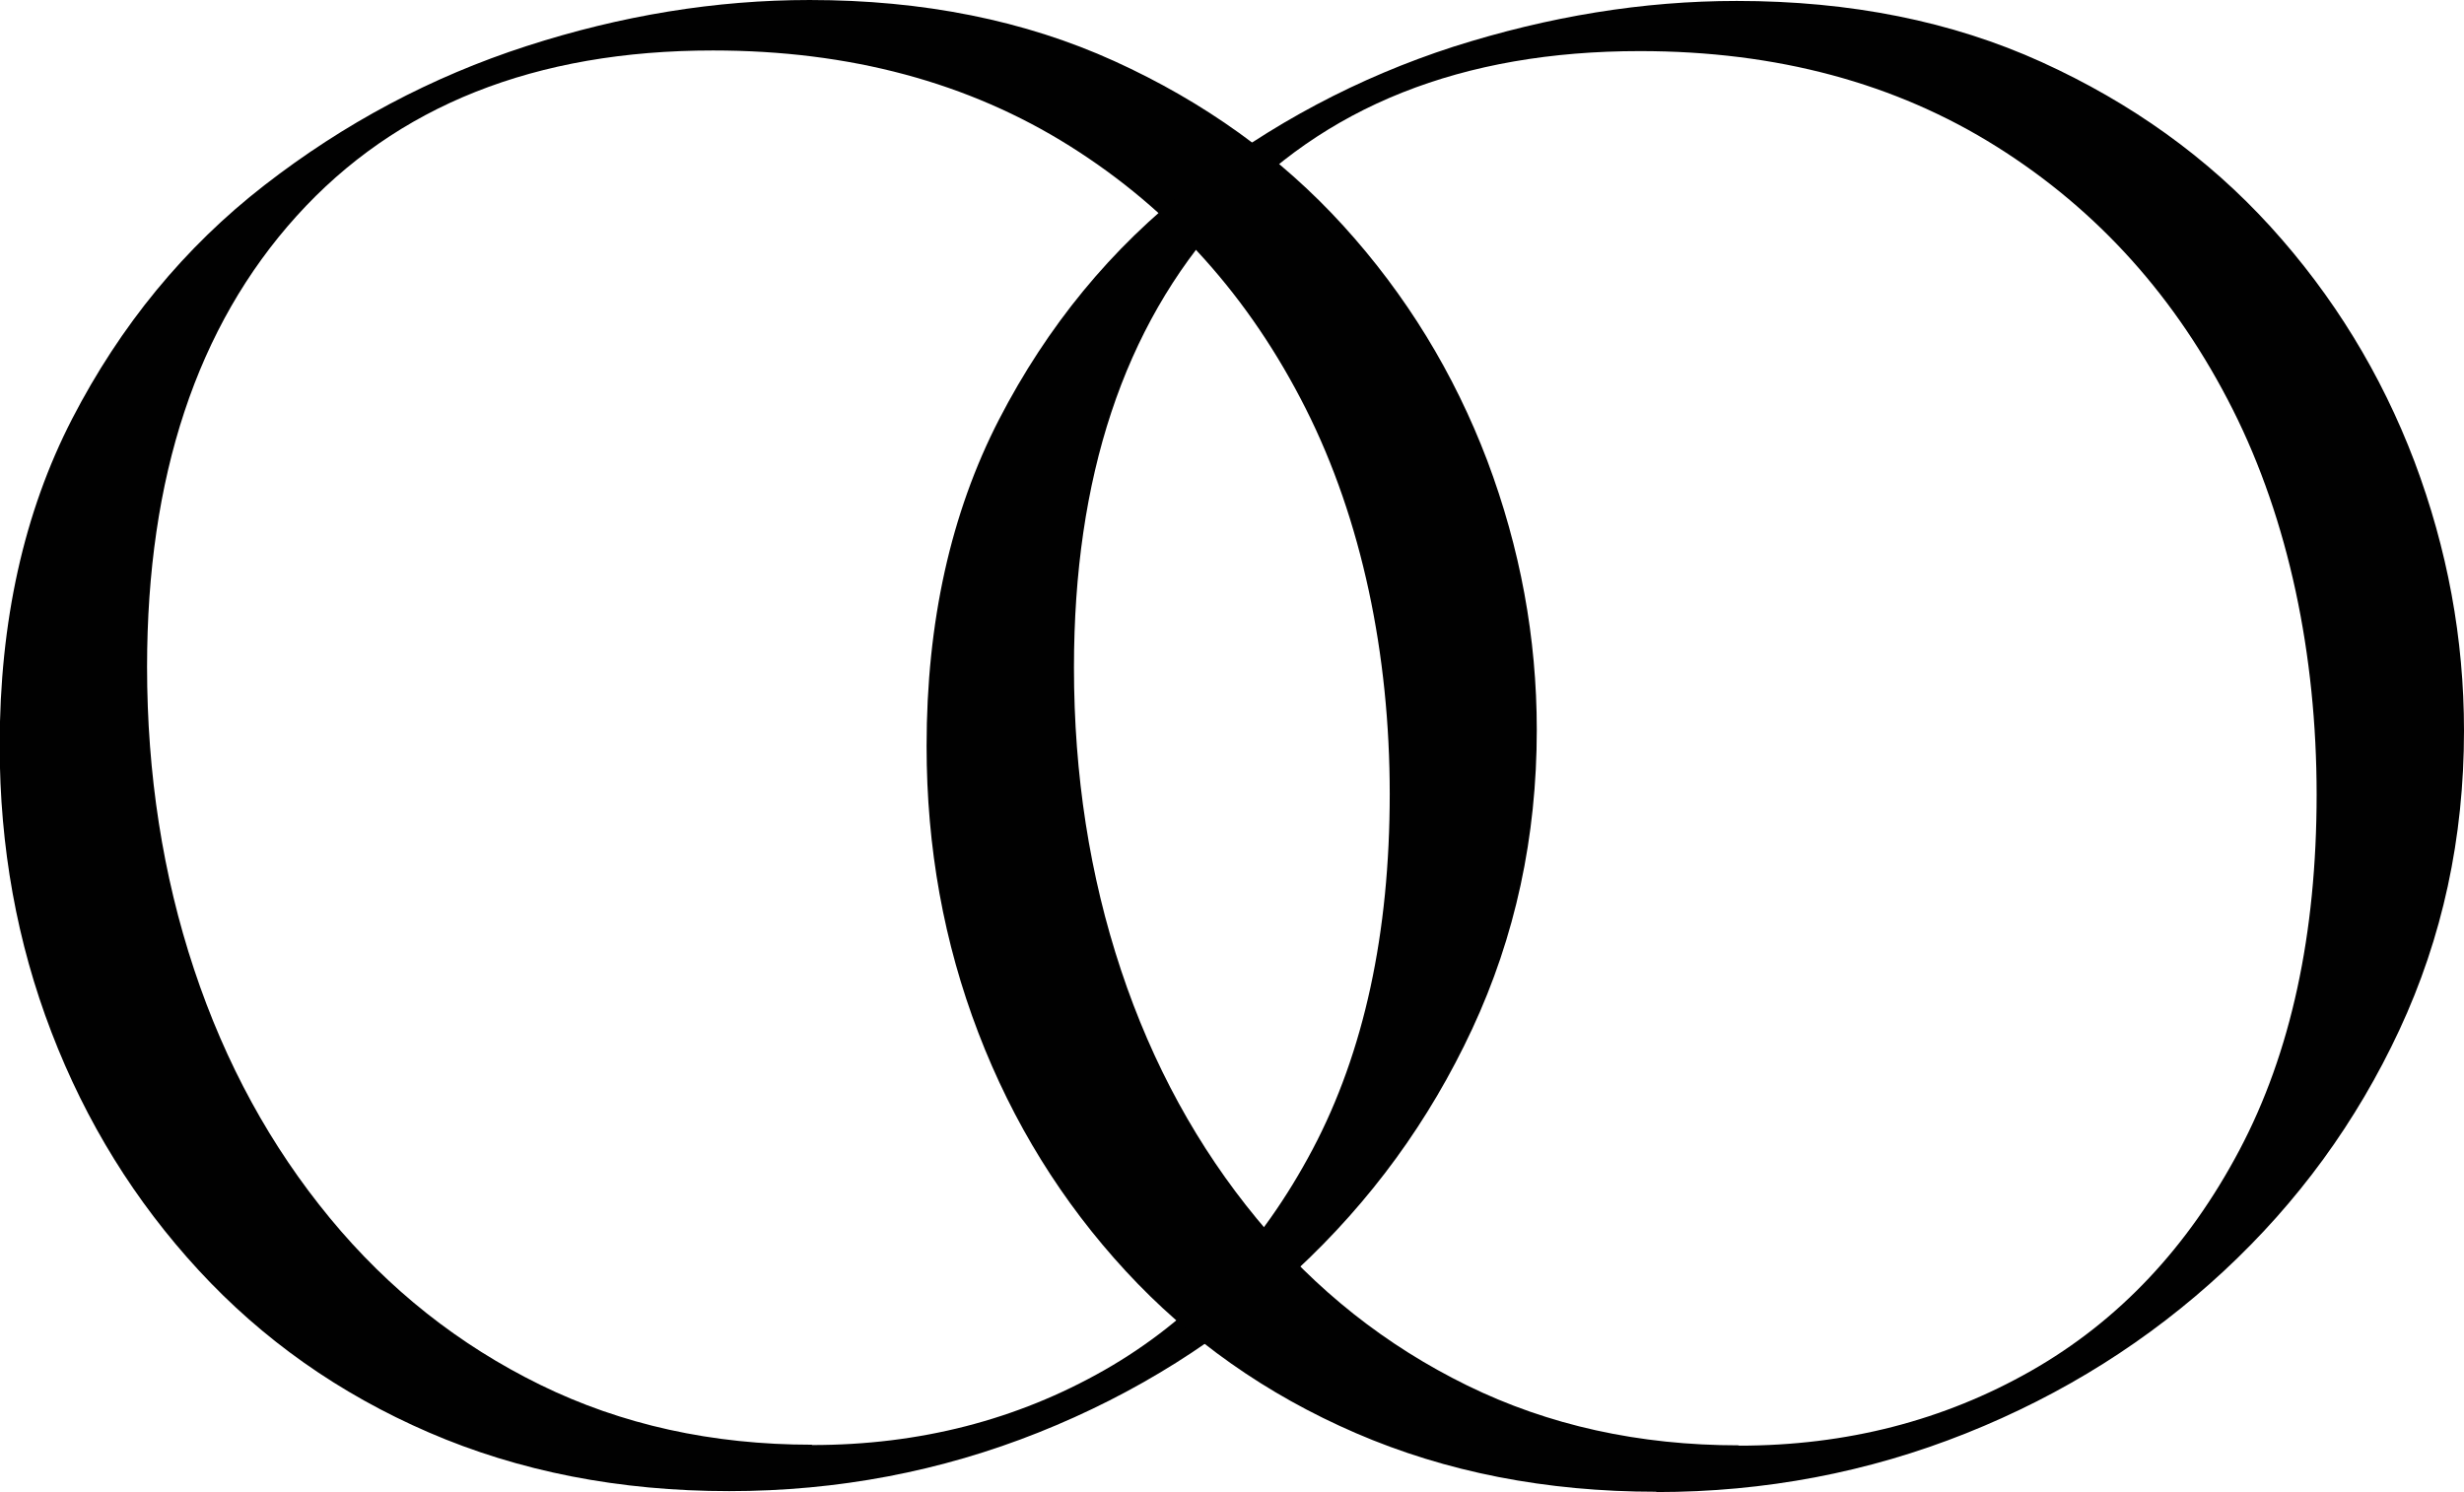 <svg viewBox="0 0 78.58 47.59" xmlns="http://www.w3.org/2000/svg" data-name="Layer 2" id="Layer_2">
  <defs>
    <style>
      .cls-1 {
        fill: #010101;
      }
    </style>
  </defs>
  <g data-name="Layer 1" id="Layer_1-2">
    <path d="m23.26,47.56c-3.52,0-6.71-.63-9.58-1.87s-5.31-2.97-7.34-5.17c-2.03-2.2-3.6-4.73-4.7-7.6-1.1-2.86-1.65-5.91-1.65-9.14,0-3.96.77-7.43,2.31-10.42,1.54-2.98,3.58-5.47,6.13-7.45s5.33-3.46,8.36-4.44c3.03-.98,6.04-1.47,9.03-1.47,3.62,0,6.86.65,9.72,1.95,2.86,1.3,5.3,3.05,7.3,5.25s3.53,4.7,4.59,7.49c1.05,2.79,1.58,5.65,1.58,8.59,0,3.42-.69,6.6-2.06,9.54-1.37,2.94-3.24,5.5-5.61,7.7-2.37,2.2-5.11,3.93-8.22,5.17s-6.4,1.87-9.87,1.87h0Zm2.64-1.47c3.42,0,6.53-.8,9.32-2.39s5-3.94,6.64-7.04,2.46-6.89,2.46-11.34-.89-8.74-2.68-12.29c-1.79-3.55-4.29-6.34-7.52-8.37-3.23-2.03-7.02-3.05-11.38-3.05-5.67,0-10.1,1.76-13.28,5.28-3.18,3.52-4.77,8.32-4.77,14.38,0,3.42.5,6.64,1.5,9.65,1,3.01,2.45,5.65,4.33,7.93,1.88,2.28,4.12,4.05,6.71,5.32s5.48,1.91,8.66,1.91h0Z" class="cls-1"></path>
    <path d="m52.82,47.58c-3.52,0-6.71-.63-9.58-1.87s-5.31-2.97-7.34-5.17c-2.03-2.2-3.6-4.73-4.7-7.6s-1.65-5.91-1.65-9.14c0-3.96.77-7.43,2.31-10.42,1.54-2.98,3.58-5.47,6.13-7.45,2.54-1.98,5.33-3.46,8.36-4.44C49.4.52,52.4.03,55.39.03c3.62,0,6.86.65,9.72,1.95,2.86,1.3,5.3,3.05,7.3,5.25s3.53,4.7,4.59,7.49c1.05,2.79,1.58,5.65,1.58,8.59,0,3.42-.69,6.6-2.06,9.54-1.37,2.94-3.24,5.5-5.61,7.7-2.37,2.2-5.11,3.93-8.22,5.17s-6.4,1.87-9.87,1.87h0Zm2.64-1.47c3.42,0,6.53-.8,9.32-2.39s5-3.94,6.64-7.04,2.46-6.89,2.46-11.34-.89-8.74-2.68-12.29c-1.79-3.55-4.29-6.34-7.52-8.37-3.23-2.03-7.02-3.05-11.38-3.05-5.67,0-10.1,1.76-13.28,5.28s-4.77,8.32-4.77,14.38c0,3.42.5,6.64,1.5,9.65,1,3.01,2.45,5.65,4.33,7.93,1.88,2.28,4.12,4.05,6.71,5.32s5.48,1.91,8.66,1.91h0Z" class="cls-1"></path>
  </g>
</svg>